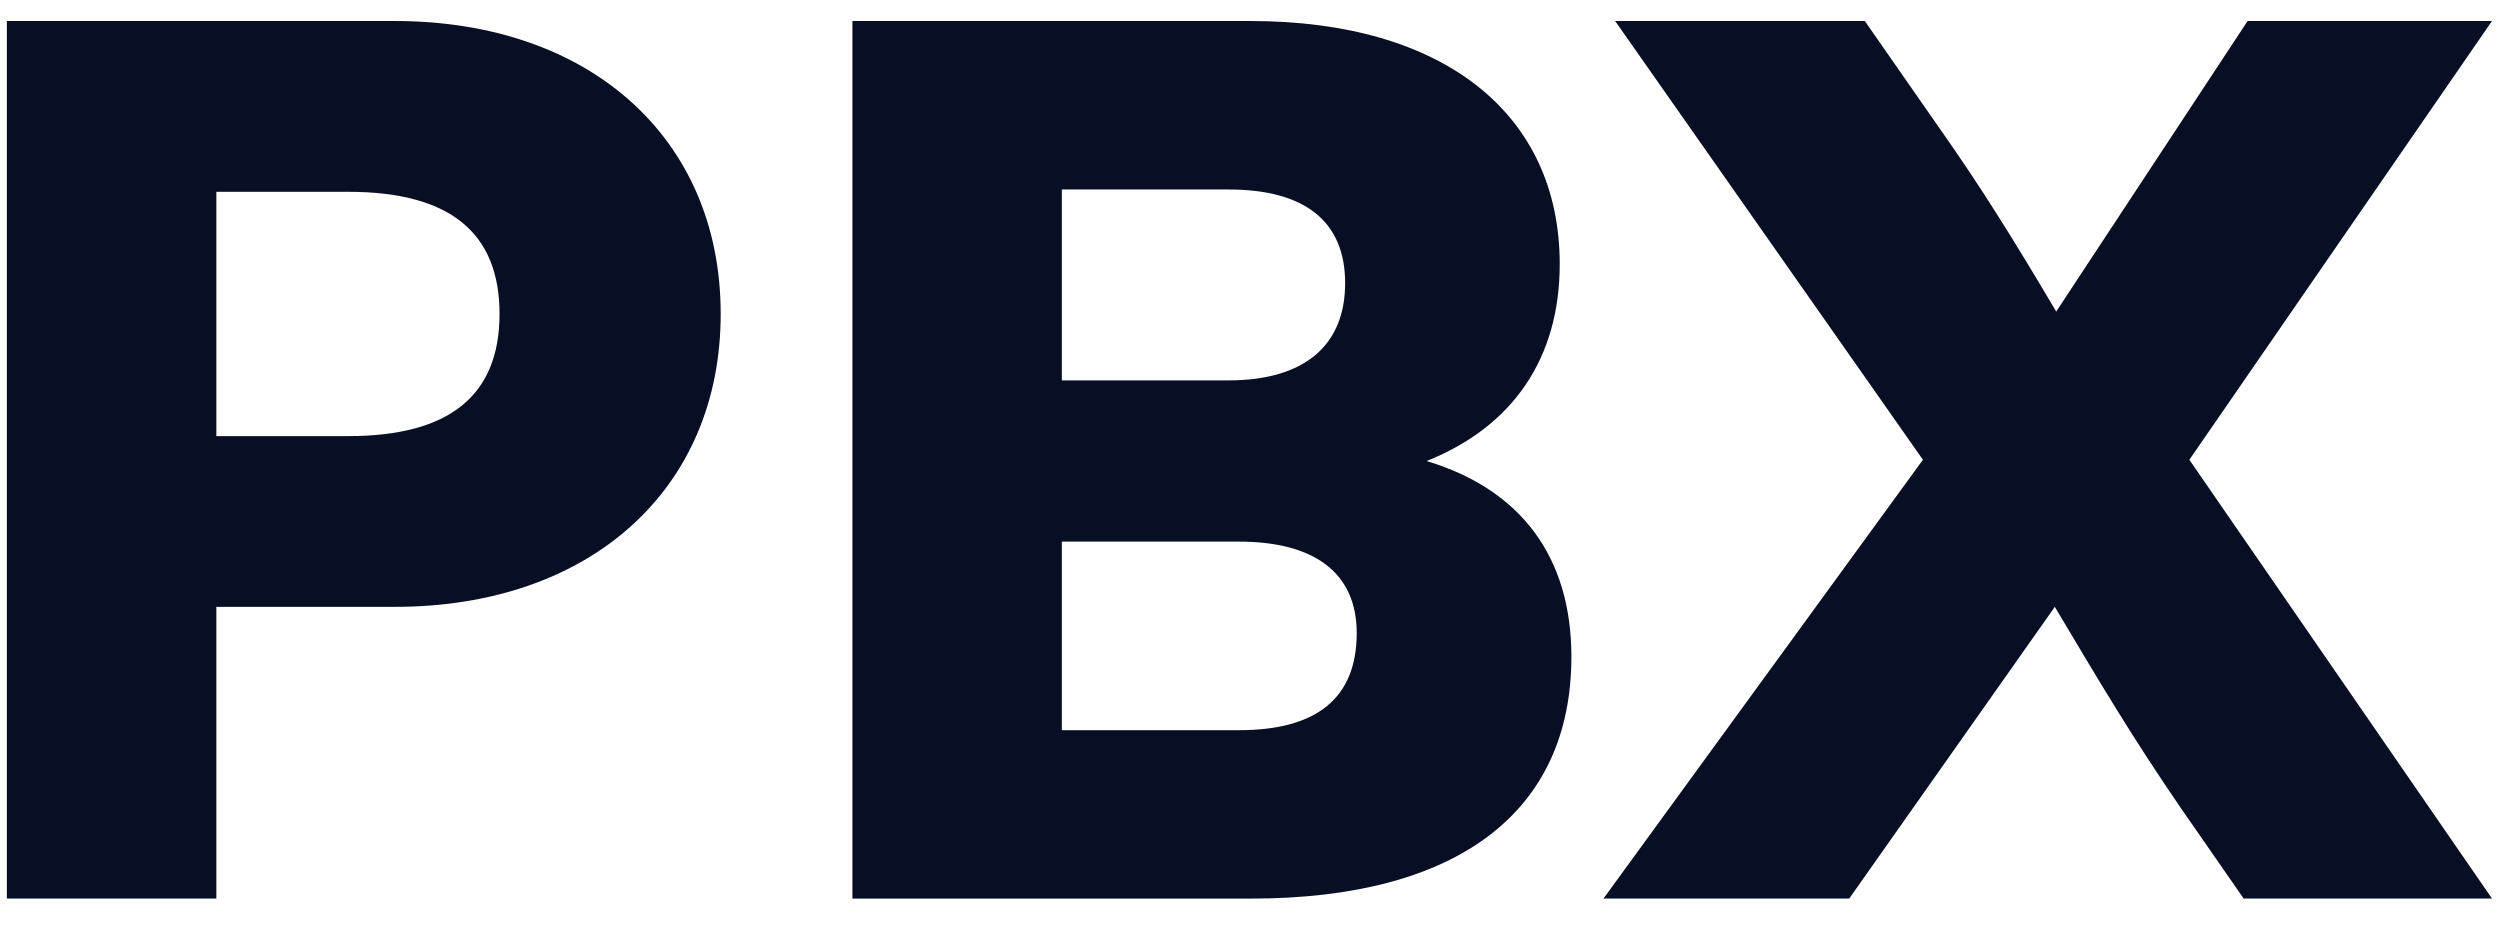<svg width="54" height="20" viewBox="0 0 54 20" fill="none" xmlns="http://www.w3.org/2000/svg">
<g id="Group 34">
<path id="Vector" d="M34.889 0.454H40.28L42.011 2.939C42.766 4.015 43.492 5.168 44.414 6.73L48.548 0.454H53.827L47.29 9.931L53.827 19.409H48.463L47.094 17.436C46.06 15.925 45.389 14.798 44.384 13.108L39.943 19.409H34.635L41.535 9.931L34.887 0.454H34.889Z" fill="#080E24"/>
<path id="Vector_2" d="M18.412 0.454H27.015C31.176 0.454 33.69 2.452 33.69 5.706C33.69 7.729 32.684 9.214 30.814 9.958C32.853 10.572 33.942 12.033 33.942 14.185C33.942 17.54 31.484 19.41 27.015 19.41H18.412V0.454ZM22.936 4.092V8.216H26.54C28.16 8.216 29.055 7.473 29.055 6.116C29.055 4.785 28.188 4.093 26.54 4.093L22.936 4.092ZM22.936 11.699V15.772H26.764C28.44 15.772 29.305 15.081 29.305 13.672C29.305 12.391 28.412 11.699 26.764 11.699H22.936Z" fill="#080E24"/>
<path id="Vector_3" d="M4.673 13.108V19.409H0.148V0.454H8.528C12.745 0.454 15.567 2.99 15.567 6.781C15.567 10.571 12.746 13.108 8.528 13.108H4.673ZM4.673 4.143V9.42H7.523C9.701 9.42 10.79 8.549 10.79 6.781C10.79 5.012 9.701 4.143 7.523 4.143H4.673Z" fill="#080E24"/>
</g>
</svg>

